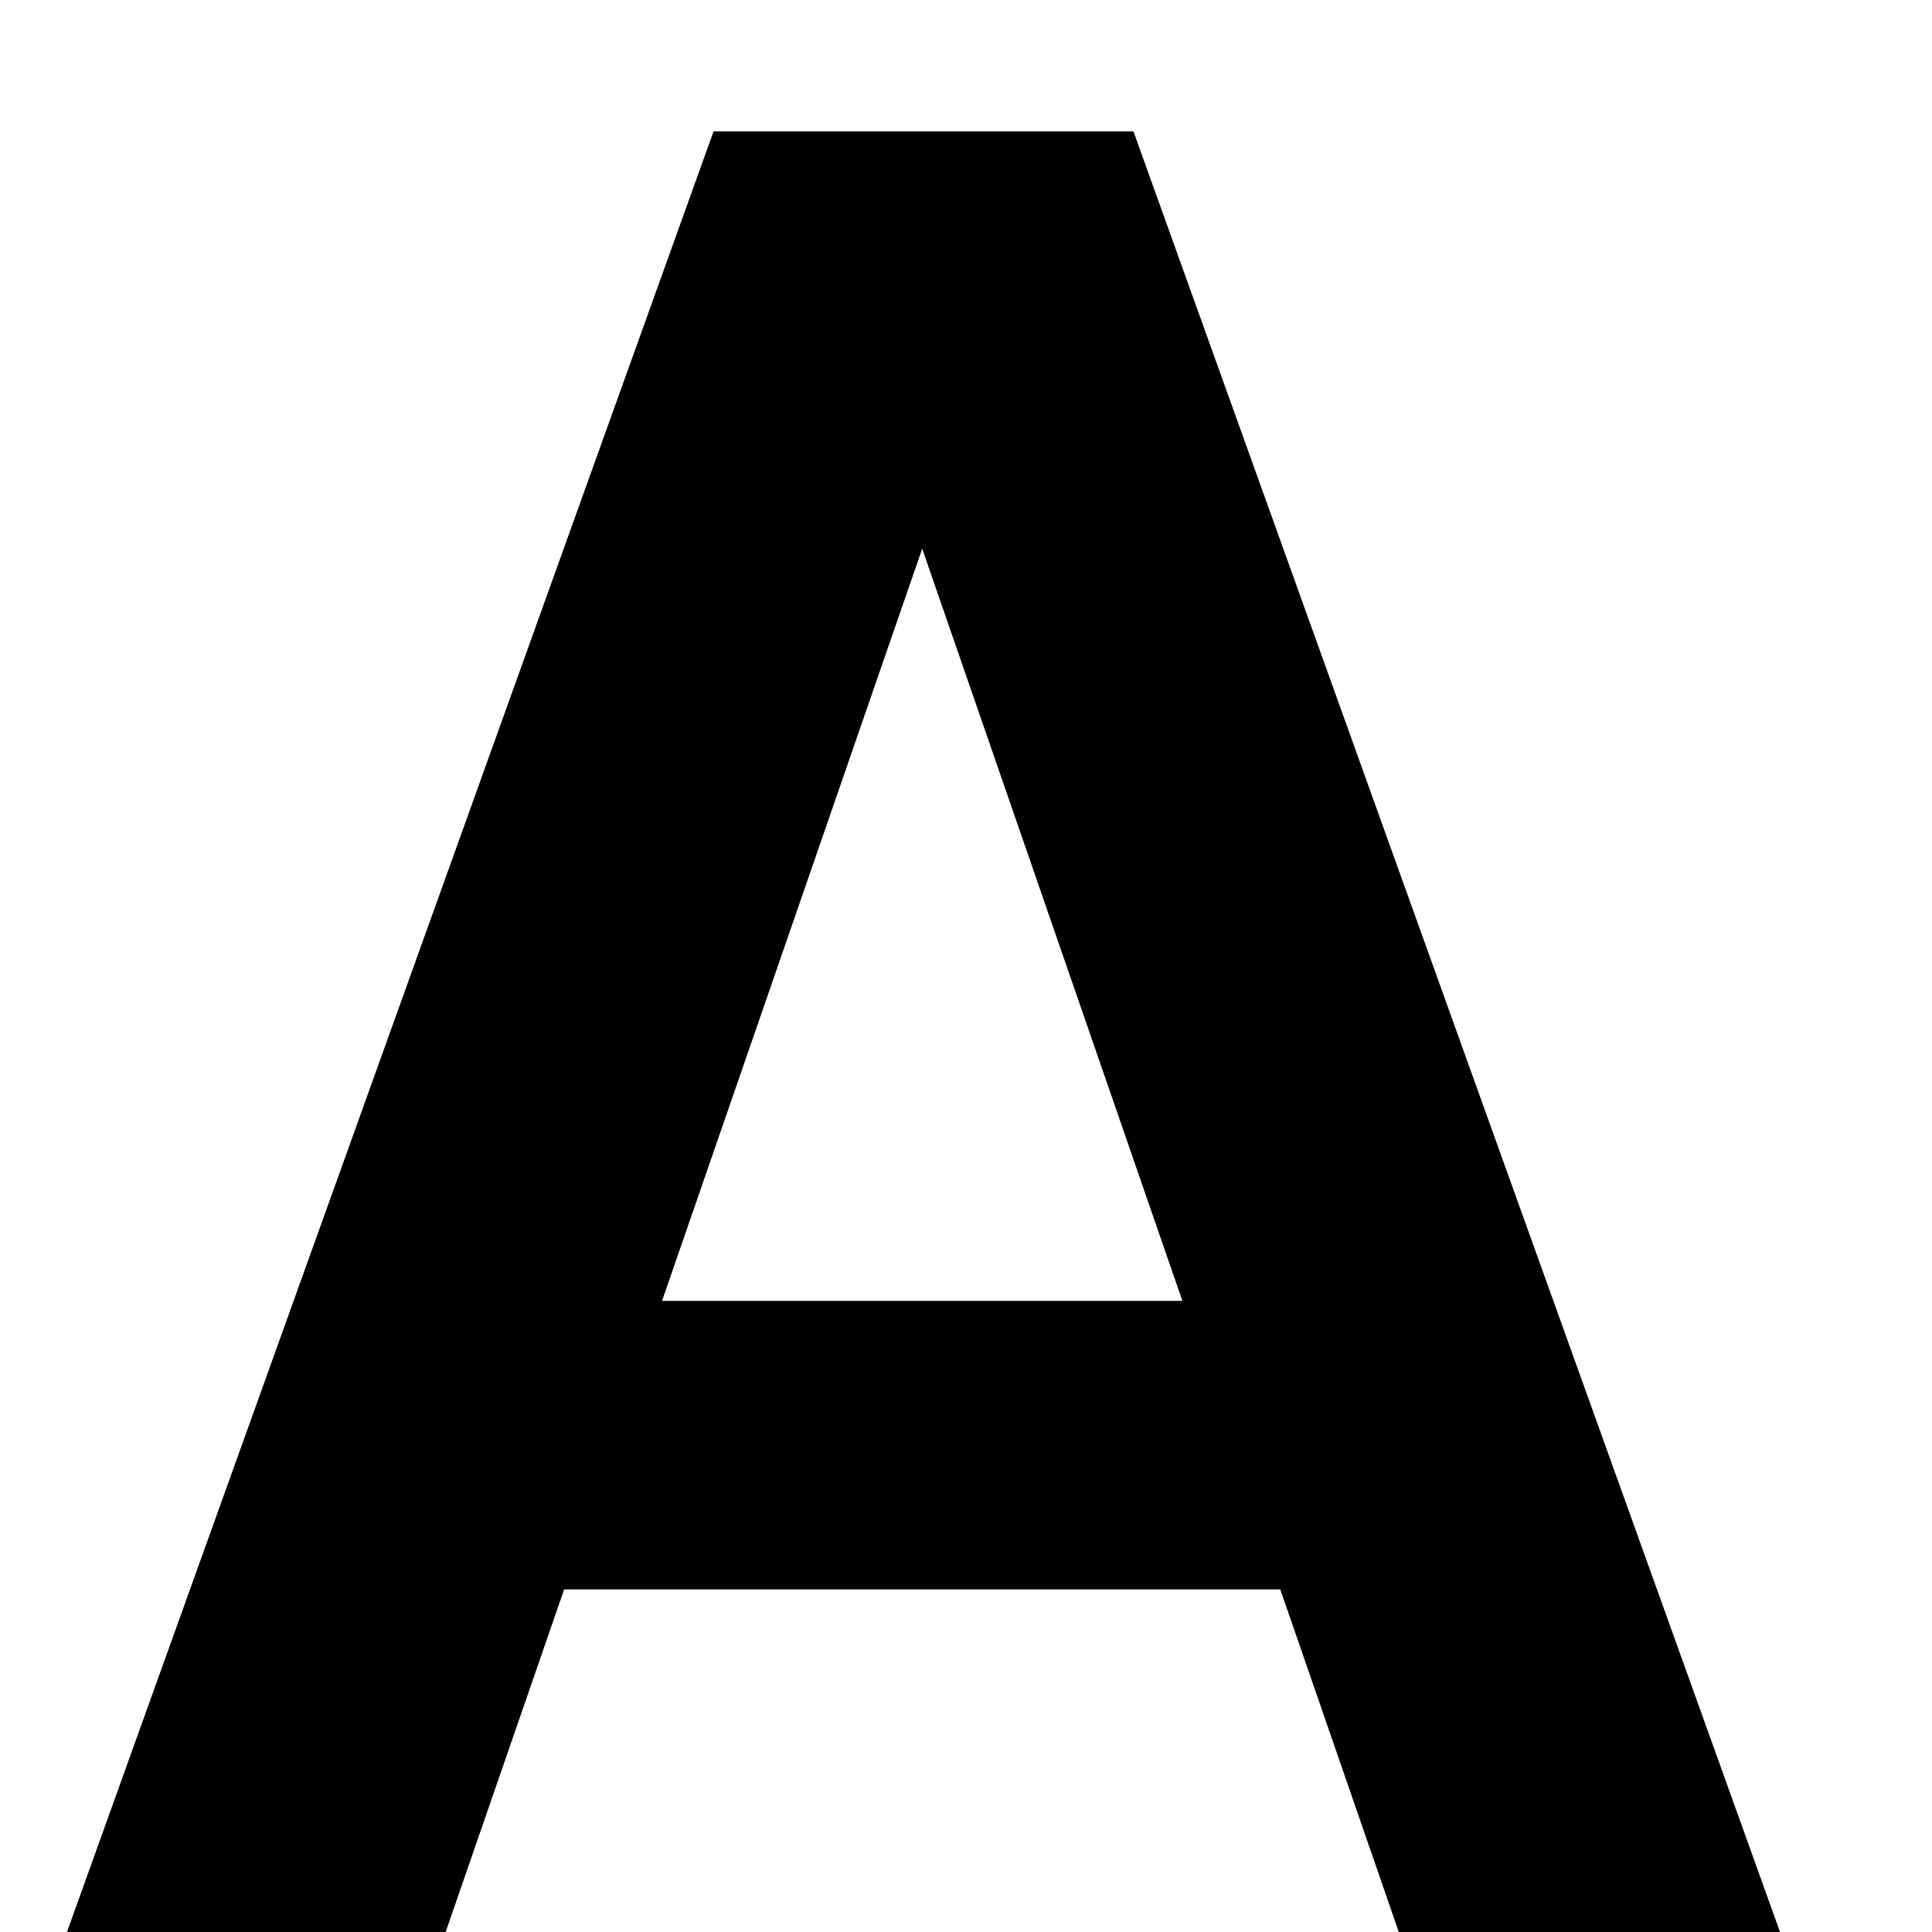 <svg width="12" height="12" viewBox="0 0 12 12" fill="none" xmlns="http://www.w3.org/2000/svg">
<path d="M7.952 9.872H3.504L2.768 12H0.416L4.432 0.816H7.04L11.056 12H8.688L7.952 9.872ZM7.344 8.08L5.728 3.408L4.112 8.08H7.344Z" fill="black"/>
</svg>
